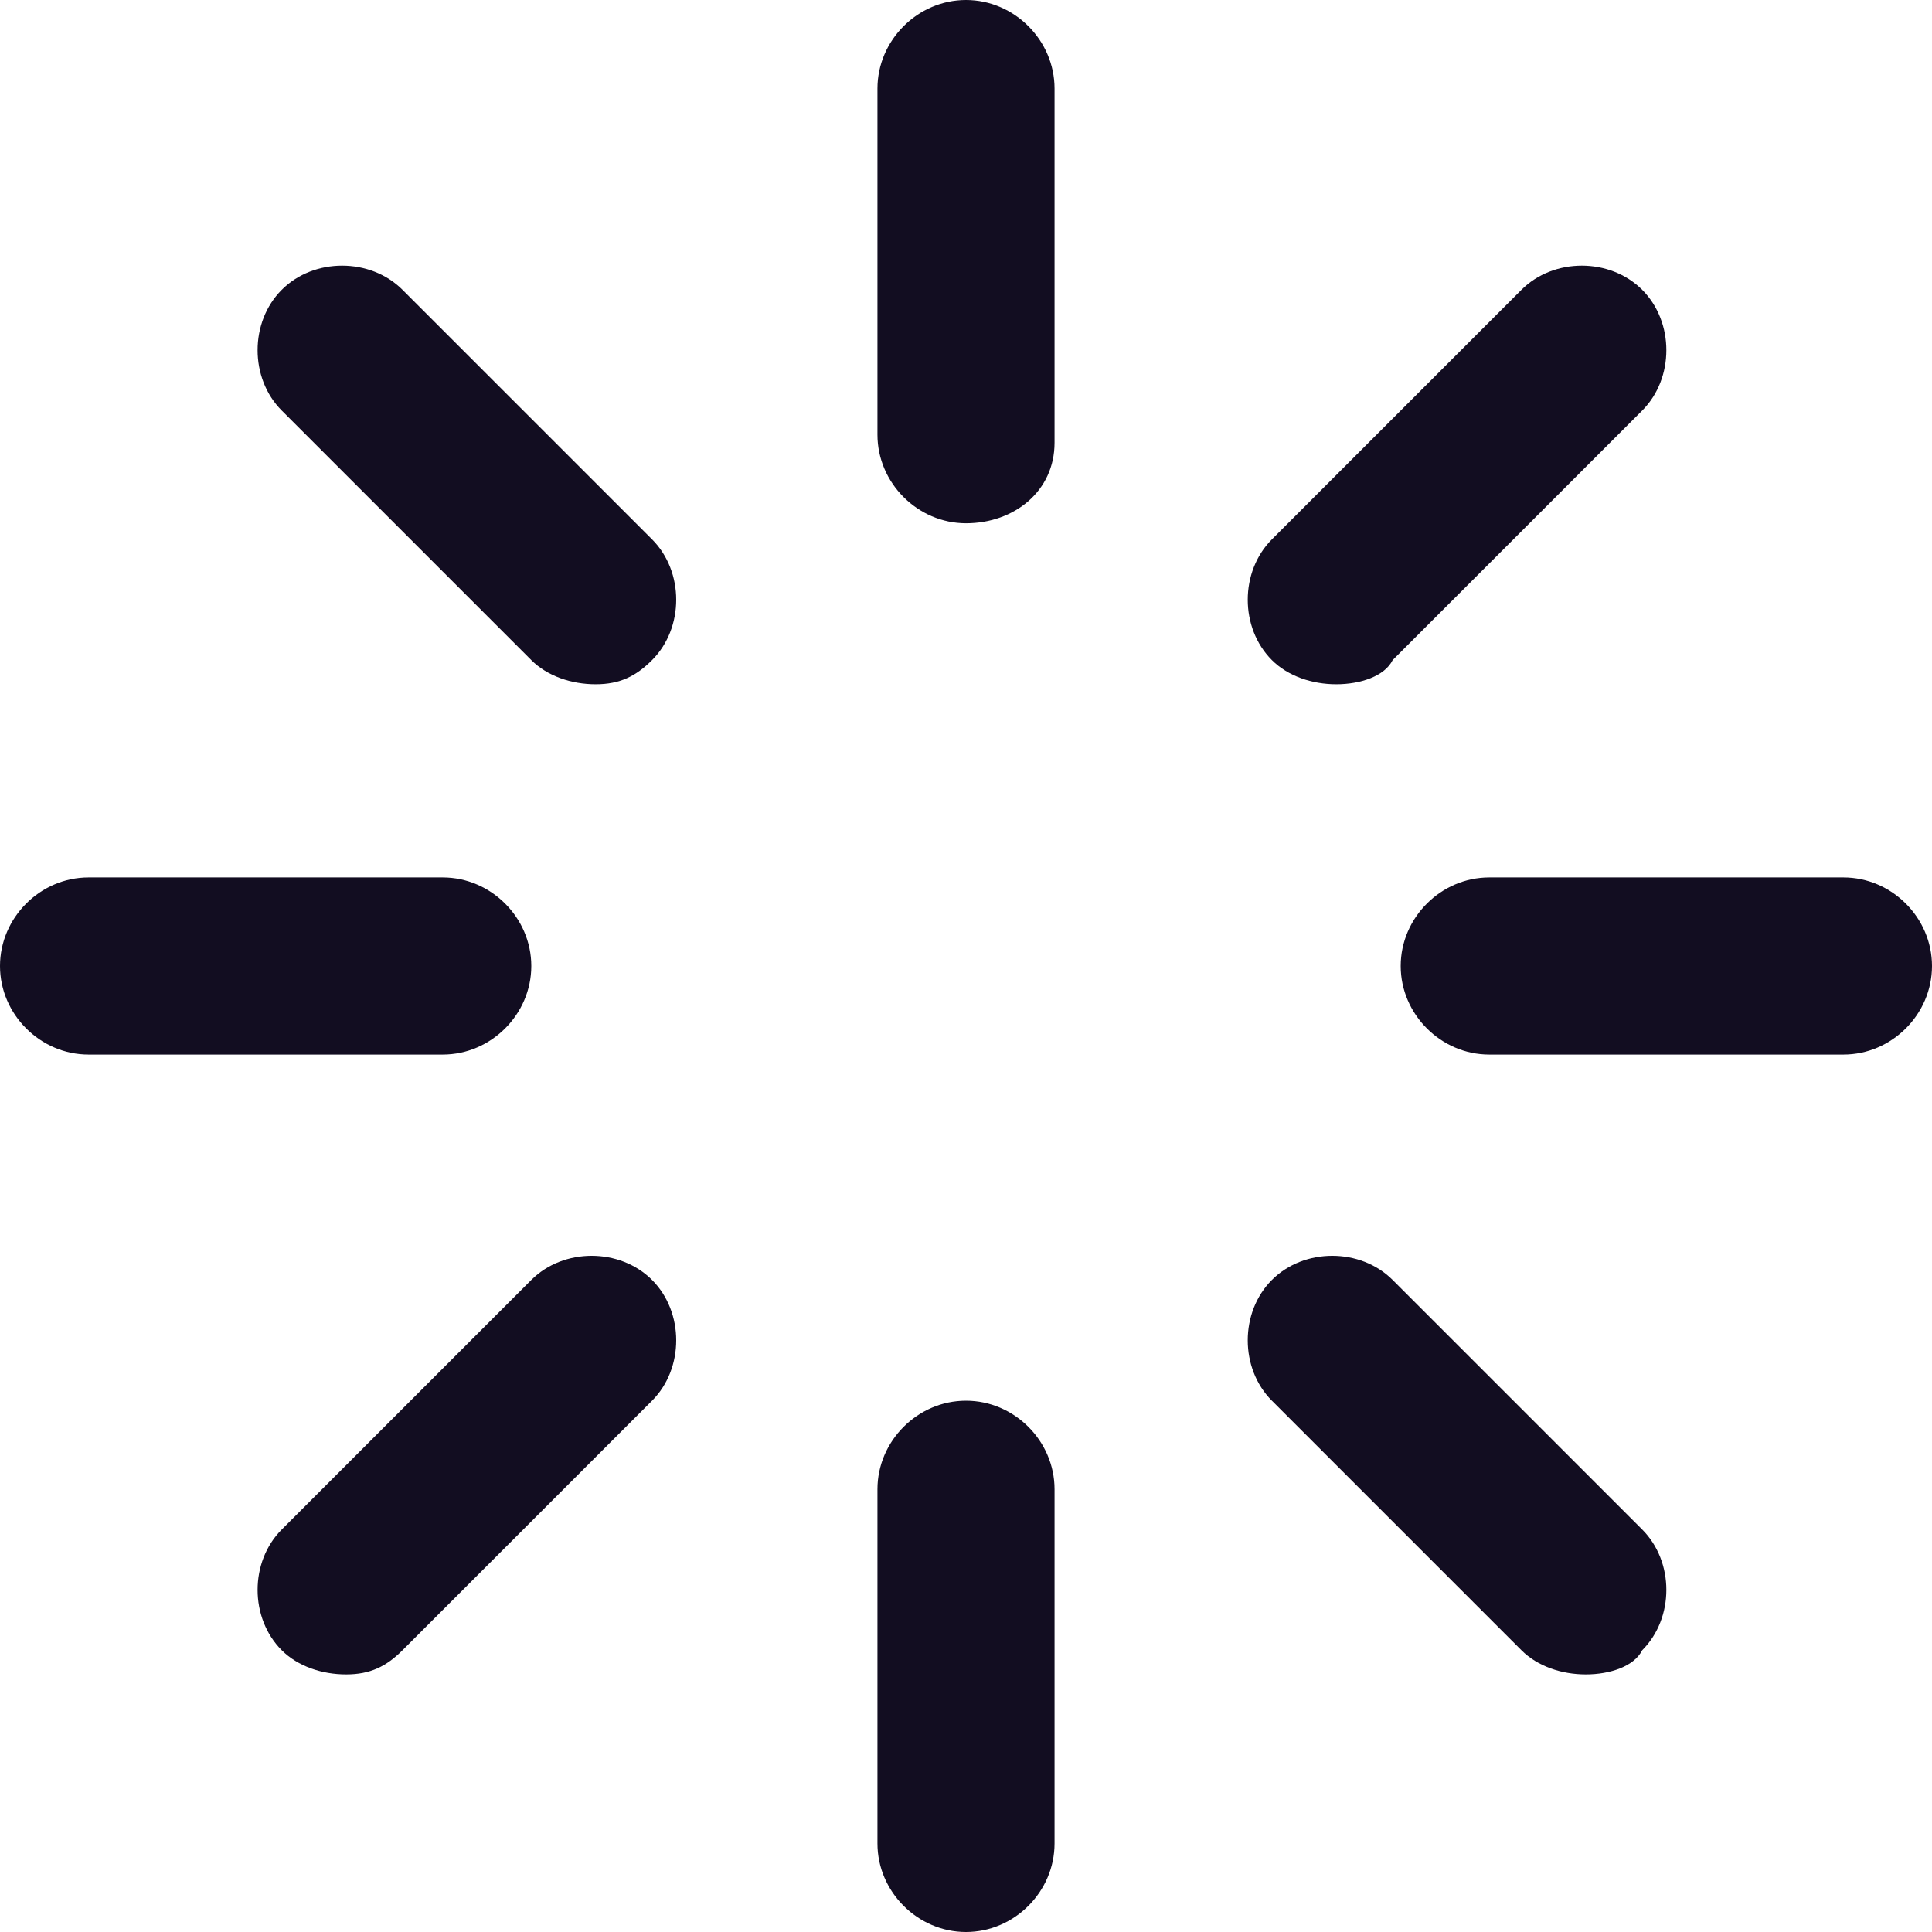 <?xml version="1.0" encoding="utf-8"?>
<!-- Generator: Adobe Illustrator 25.2.1, SVG Export Plug-In . SVG Version: 6.00 Build 0)  -->
<svg version="1.1" id="Calque_1" xmlns="http://www.w3.org/2000/svg" xmlns:xlink="http://www.w3.org/1999/xlink" x="0px" y="0px"
	 viewBox="0 0 24 24" style="enable-background:new 0 0 24 24;" xml:space="preserve">
<style type="text/css">
	.st0{fill:#120D21;}
</style>
<g>
	<path class="st0" d="M12,6.5c-0.6,0-1.1-0.5-1.1-1.1V1.1C10.9,0.5,11.4,0,12,0s1.1,0.5,1.1,1.1v4.4C13.1,6.1,12.6,6.5,12,6.5z"/>
</g>
<g>
	<path class="st0" d="M12,24c-0.6,0-1.1-0.5-1.1-1.1v-4.4c0-0.6,0.5-1.1,1.1-1.1s1.1,0.5,1.1,1.1v4.4C13.1,23.5,12.6,24,12,24z"/>
</g>
<g>
	<path class="st0" d="M7.4,8.5c-0.3,0-0.6-0.1-0.8-0.3L3.5,5.1c-0.4-0.4-0.4-1.1,0-1.5s1.1-0.4,1.5,0l3.1,3.1c0.4,0.4,0.4,1.1,0,1.5
		C7.9,8.4,7.7,8.5,7.4,8.5z"/>
</g>
<g>
	<path class="st0" d="M19.7,20.8c-0.3,0-0.6-0.1-0.8-0.3l-3.1-3.1c-0.4-0.4-0.4-1.1,0-1.5c0.4-0.4,1.1-0.4,1.5,0l3.1,3.1
		c0.4,0.4,0.4,1.1,0,1.5C20.3,20.7,20,20.8,19.7,20.8z"/>
</g>
<g>
	<path class="st0" d="M5.5,13.1H1.1C0.5,13.1,0,12.6,0,12s0.5-1.1,1.1-1.1h4.4c0.6,0,1.1,0.5,1.1,1.1S6.1,13.1,5.5,13.1z"/>
</g>
<g>
	<path class="st0" d="M22.9,13.1h-4.4c-0.6,0-1.1-0.5-1.1-1.1s0.5-1.1,1.1-1.1h4.4c0.6,0,1.1,0.5,1.1,1.1S23.5,13.1,22.9,13.1z"/>
</g>
<g>
	<path class="st0" d="M4.3,20.8c-0.3,0-0.6-0.1-0.8-0.3c-0.4-0.4-0.4-1.1,0-1.5l3.1-3.1c0.4-0.4,1.1-0.4,1.5,0
		c0.4,0.4,0.4,1.1,0,1.5l-3.1,3.1C4.8,20.7,4.6,20.8,4.3,20.8z"/>
</g>
<g>
	<path class="st0" d="M16.6,8.5c-0.3,0-0.6-0.1-0.8-0.3c-0.4-0.4-0.4-1.1,0-1.5l3.1-3.1c0.4-0.4,1.1-0.4,1.5,0s0.4,1.1,0,1.5
		l-3.1,3.1C17.2,8.4,16.9,8.5,16.6,8.5z"/>
</g>
</svg>
